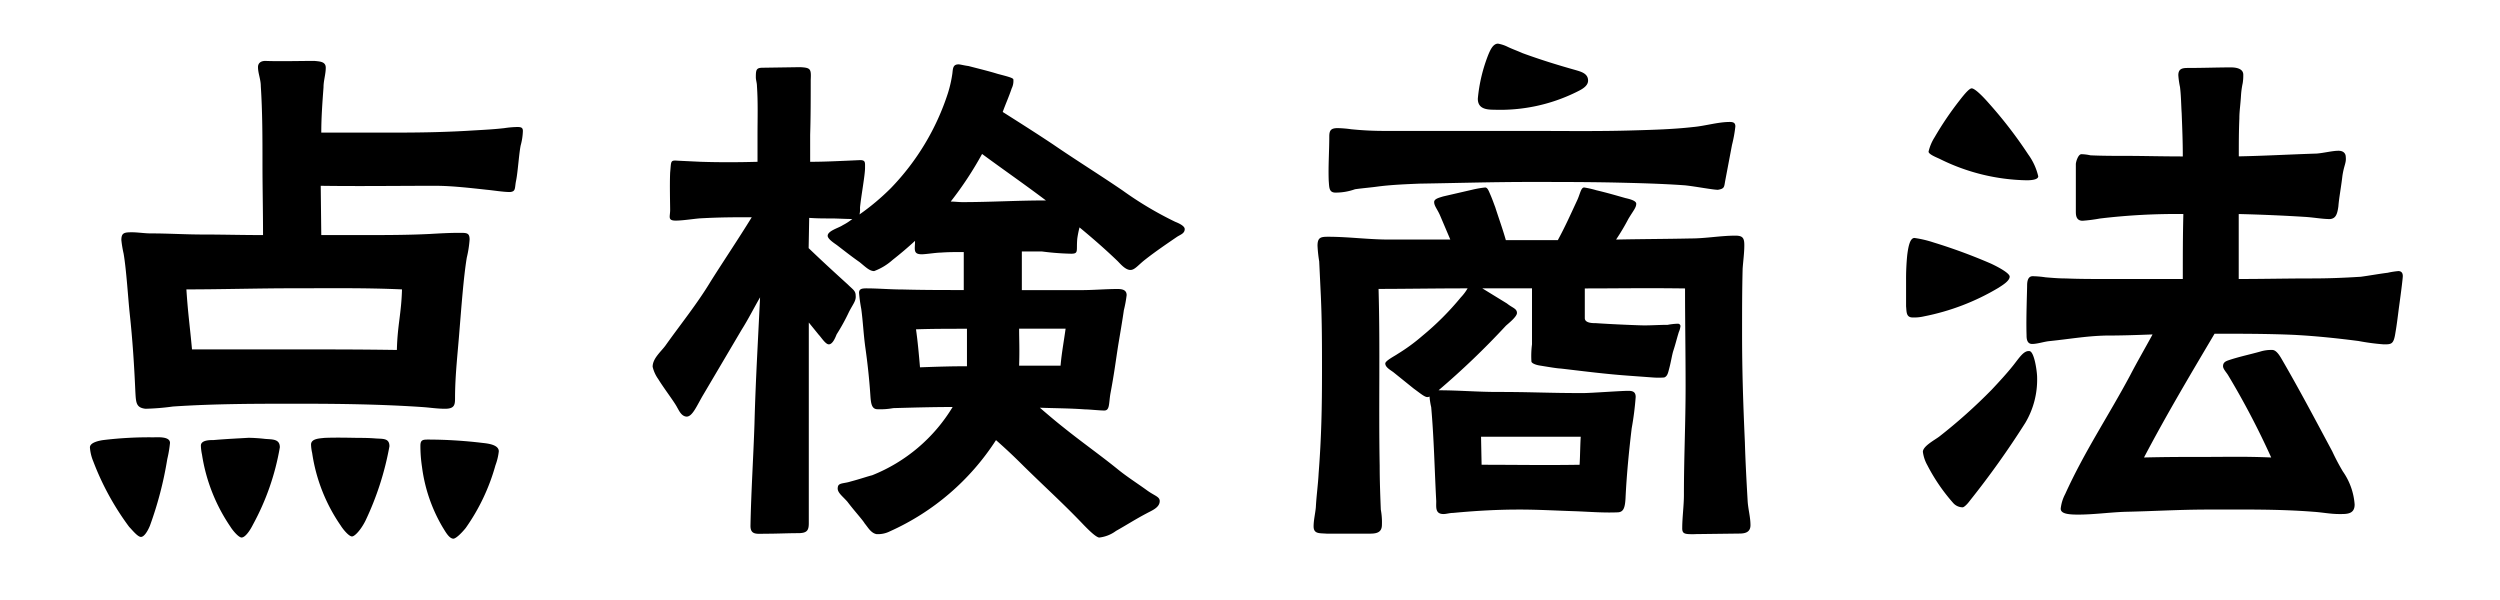 <svg xmlns="http://www.w3.org/2000/svg" width="125" height="30" viewBox="0 0 125 30">
  <g id="_共通_点検商法_" data-name="【共通】「点検商法」" transform="translate(-649 -4445.354)">
    <g id="ol">
      <path id="パス_17316" data-name="パス 17316" d="M6.272-5.208A11.8,11.8,0,0,0,7.644-5.32c2.1-.14,4.144-.14,6.272-.14,2.044,0,4.172.028,6.216.168.392.028.728.084,1.12.084.476,0,.5-.2.5-.532,0-1.148.14-2.3.224-3.416.084-1.008.2-2.632.364-3.612a5.38,5.38,0,0,0,.14-.9c0-.336-.14-.336-.5-.336-.5,0-1.008.028-1.484.056-1.12.056-2.3.056-3.416.056H15.064l-.028-2.464c1.932.028,3.808,0,5.74,0,.812,0,1.764.112,2.576.2.308.028.812.112,1.148.112.308-.028.224-.2.308-.588.084-.42.14-1.316.224-1.736a3.044,3.044,0,0,0,.112-.728c0-.168-.084-.2-.28-.2a5,5,0,0,0-.644.056c-.476.056-.98.084-1.484.112-1.288.084-2.576.112-3.864.112H15.064c0-.756.056-1.512.112-2.268,0-.336.112-.644.112-.98,0-.308-.308-.308-.56-.336-.812,0-1.708.028-2.464,0-.224,0-.364.112-.364.308,0,.308.14.616.14.952.084,1.288.084,2.576.084,3.864,0,1.176.028,2.38.028,3.584-1.036,0-2.016-.028-2.968-.028-.9,0-1.764-.056-2.66-.056-.28,0-.644-.056-.924-.056-.392,0-.532.028-.532.392a5.607,5.607,0,0,0,.112.672c.14.812.224,2.24.308,3.024.14,1.288.224,2.6.28,3.892C5.8-5.516,5.8-5.264,6.272-5.208ZM6.048,1.2c.14,0,.308-.224.448-.56a18.174,18.174,0,0,0,.868-3.332A5.988,5.988,0,0,0,7.5-3.5c0-.336-.616-.28-.84-.28a19,19,0,0,0-2.52.14c-.168.028-.644.112-.644.364a2.216,2.216,0,0,0,.168.7A13.527,13.527,0,0,0,5.46.7C5.6.84,5.88,1.2,6.048,1.2Zm5.04.028c.14,0,.364-.252.56-.644a12.4,12.4,0,0,0,1.344-3.864c0-.42-.364-.392-.728-.42a7.929,7.929,0,0,0-.84-.056c-.448.028-1.092.056-1.736.112-.2,0-.644,0-.644.28a2.451,2.451,0,0,0,.056.448A8.747,8.747,0,0,0,10.528.7C10.612.84,10.92,1.232,11.088,1.232ZM16.6,1.176c.14,0,.448-.336.672-.784a14.733,14.733,0,0,0,1.2-3.724c0-.42-.336-.364-.7-.392-.336-.028-.728-.028-.84-.028-.2,0-1.092-.028-1.708,0-.224.028-.672.028-.672.336a2.161,2.161,0,0,0,.056.42A8.563,8.563,0,0,0,16.044.644C16.128.784,16.436,1.176,16.6,1.176Zm5.068.112c.112,0,.364-.224.616-.532A10.116,10.116,0,0,0,23.772-2.38a2.865,2.865,0,0,0,.168-.7c0-.336-.56-.392-.812-.42a23.168,23.168,0,0,0-2.688-.168c-.28,0-.42,0-.42.308A7.087,7.087,0,0,0,20.1-2.3,7.9,7.9,0,0,0,21.14.728C21.252.9,21.448,1.288,21.672,1.288ZM18.844-8.148c-1.82-.028-3.36-.028-5.18-.028H8.6c-.112-1.232-.2-1.764-.28-3,1.652,0,3.64-.056,5.32-.056,1.9,0,3.556-.028,5.46.056C19.068-9.968,18.872-9.38,18.844-8.148Zm35.112,9.38A1.722,1.722,0,0,0,54.8.9c.5-.28.98-.588,1.512-.868.252-.14.644-.28.672-.588.028-.252-.224-.28-.616-.56-.5-.364-1.036-.7-1.512-1.092-.868-.7-1.82-1.372-2.688-2.072-.392-.308-.784-.644-1.176-.98.756.028,1.512.028,2.268.084.2,0,.728.056.952.056.28,0,.224-.336.308-.84.2-1.064.252-1.54.392-2.436.056-.336.224-1.316.28-1.736a6.042,6.042,0,0,0,.14-.756c0-.252-.2-.308-.448-.308-.616,0-1.2.056-1.82.056H50.092v-1.932H51.1a13.247,13.247,0,0,0,1.456.112c.392,0,.252-.14.308-.756a4.944,4.944,0,0,1,.112-.56c.644.532,1.288,1.092,1.9,1.68.14.14.392.448.644.448.224,0,.392-.252.756-.532.5-.392,1.036-.756,1.568-1.12.168-.112.392-.168.392-.392,0-.168-.336-.308-.476-.364a17.649,17.649,0,0,1-2.632-1.568c-1.148-.784-2.324-1.512-3.472-2.3-.84-.56-1.68-1.092-2.52-1.624.14-.392.308-.756.448-1.176a.836.836,0,0,0,.084-.448c0-.084-.364-.168-.784-.28-.448-.14-1.036-.28-1.456-.392-.224-.028-.42-.084-.5-.084-.28,0-.28.2-.308.448A6.18,6.18,0,0,1,46.4-21a12.244,12.244,0,0,1-2.856,4.76,11.825,11.825,0,0,1-1.568,1.316A1.154,1.154,0,0,0,42-15.26c.056-.588.252-1.624.252-1.988,0-.28.028-.392-.252-.392l-.616.028c-.644.028-1.26.056-1.876.056V-18.9c.028-.9.028-1.848.028-2.744.028-.56,0-.616-.532-.644l-1.848.028c-.336,0-.364.084-.364.476,0,.14.056.28.056.448.056.812.028,1.624.028,2.436v1.344c-1.008.028-1.932.028-2.828,0l-1.176-.056c-.364-.028-.308.028-.364.588-.028.56,0,1.68,0,1.876,0,.336-.14.532.28.532.336,0,.868-.084,1.2-.112,1.008-.056,1.736-.056,2.6-.056-.672,1.092-1.372,2.128-2.044,3.192-.672,1.12-1.512,2.156-2.268,3.22-.224.308-.644.644-.644,1.064a1.736,1.736,0,0,0,.28.616c.308.5.812,1.148.952,1.428.084.14.2.42.448.448.308.028.532-.56.868-1.12l1.9-3.22c.336-.532.616-1.092.924-1.624l-.14,2.8c-.056,1.12-.112,2.408-.14,3.528-.056,1.708-.168,3.388-.2,5.1,0,.476.336.392.784.392.532,0,1.092-.028,1.6-.028.448,0,.532-.14.532-.5V-9.52l.5.616c.112.112.336.476.5.476.2,0,.336-.364.392-.5a10.067,10.067,0,0,0,.616-1.12c.2-.392.364-.56.336-.812,0-.252-.14-.308-.392-.56-.616-.56-1.232-1.12-1.96-1.82l.028-1.512c.392.028.756.028,1.092.028.308,0,.728.028,1.064.028a2.774,2.774,0,0,1-.476.308c-.2.14-.756.28-.756.532,0,.168.364.392.476.476.364.28.756.588,1.12.84.308.252.5.448.728.448a2.921,2.921,0,0,0,.924-.56c.392-.308.756-.616,1.12-.952,0,.42-.112.672.336.672.2,0,.728-.084.952-.084.364-.028.756-.028,1.148-.028v1.9c-1.008,0-2.044,0-3.052-.028-.616,0-1.232-.056-1.82-.056-.224,0-.364.028-.364.224a8.08,8.08,0,0,0,.112.812c.084.616.112,1.26.2,1.9.112.784.2,1.6.252,2.38.028.42.056.728.364.728a3.569,3.569,0,0,0,.784-.056c1.008-.028,1.988-.056,2.968-.056a8.284,8.284,0,0,1-4.032,3.416c-.14.028-.644.2-1.064.308-.336.112-.616.056-.644.28-.056.252.2.42.476.728.336.448.756.9.868,1.092.168.2.308.476.588.532a1.318,1.318,0,0,0,.672-.14A12.3,12.3,0,0,0,48.8-3.64c.476.42.868.784,1.4,1.316,1.2,1.176,1.988,1.876,3,2.94C53.34.756,53.76,1.2,53.956,1.232ZM45-7.28c-.056-.644-.112-1.288-.2-1.9.84-.028,1.708-.028,2.548-.028v1.876C46.564-7.336,45.78-7.308,45-7.28Zm4.956-.084c.028-.868,0-1.26,0-1.848h2.324c-.084.616-.2,1.232-.252,1.848ZM47.124-15.54c-.2,0-.392-.028-.588-.028a17.414,17.414,0,0,0,1.568-2.38c1.064.784,2.156,1.54,3.192,2.324C49.868-15.624,48.5-15.54,47.124-15.54Zm36.6,16.6,2.24-.028c.28,0,.56-.056.56-.42,0-.392-.112-.784-.14-1.176-.056-.98-.112-1.988-.14-2.968-.084-1.9-.14-3.528-.14-5.46,0-1.064,0-2.156.028-3.22.028-.392.084-.784.084-1.176,0-.364-.084-.476-.448-.476-.728,0-1.484.14-2.212.14-1.26.028-2.492.028-3.752.056a11.084,11.084,0,0,0,.616-1.036c.252-.42.392-.56.392-.756,0-.14-.28-.224-.532-.28-.5-.14-.868-.252-1.456-.392a4.877,4.877,0,0,0-.616-.14c-.168,0-.2.336-.364.672-.364.784-.588,1.288-.952,1.96h-2.6c-.168-.588-.336-1.036-.532-1.652-.056-.14-.14-.392-.252-.644-.084-.2-.14-.336-.252-.336a5.185,5.185,0,0,0-.644.112l-1.456.336c-.168.056-.448.112-.448.28,0,.2.168.364.308.7l.5,1.176H68.46c-1.036,0-2.044-.14-3.052-.14-.364,0-.532.028-.532.448a6.725,6.725,0,0,0,.084.784l.084,1.764c.056,1.26.056,2.492.056,3.724,0,1.792-.028,3.3-.168,5.1-.028.56-.112,1.148-.14,1.708-.028.308-.112.644-.112.952,0,.392.308.336.644.364h2.184c.364,0,.588-.084.588-.448a3.44,3.44,0,0,0-.056-.756c-.028-.728-.056-1.456-.056-2.184-.056-3.052.028-5.8-.056-8.848,1.2,0,2.828-.028,4.452-.028a2.337,2.337,0,0,1-.336.448,14,14,0,0,1-1.932,1.932,9.179,9.179,0,0,1-1.232.9c-.112.084-.616.336-.616.476,0,.2.28.336.42.448l1.008.812c.28.2.532.42.672.42a.212.212,0,0,0,.112-.028,3.5,3.5,0,0,0,.084.532c.14,1.568.168,3.136.252,4.7,0,.308-.056.644.364.644.14,0,.308-.056.476-.056,1.2-.112,2.24-.168,3.332-.168.924,0,1.876.056,2.8.084.7.028,1.4.084,2.072.056.308,0,.392-.2.42-.7.056-1.176.168-2.324.308-3.5a14.989,14.989,0,0,0,.2-1.568c0-.252-.14-.308-.364-.308-.392,0-1.876.112-2.268.112-1.792,0-2.492-.056-4.284-.056-.98,0-1.96-.084-2.94-.084a39.243,39.243,0,0,0,3.36-3.22c.084-.084.56-.448.56-.644,0-.224-.224-.252-.5-.476l-1.232-.756H75.6v2.8a4.573,4.573,0,0,0-.028.868c.028.084.224.168.476.2.336.056.84.14.98.14,1.2.14,2.268.28,3.472.364l1.148.084a3.718,3.718,0,0,0,.56,0c.168-.056.2-.252.252-.448.084-.308.14-.672.2-.868.112-.336.168-.588.28-.952a.993.993,0,0,0,.084-.308.128.128,0,0,0-.14-.112,3.085,3.085,0,0,0-.5.056c-.392,0-.784.028-1.176.028-.224,0-1.624-.056-2.408-.112-.168,0-.56,0-.56-.252v-1.484c1.708,0,2.884-.028,5.012,0,0,1.6.028,3.248.028,4.872,0,1.932-.084,3.528-.084,5.46,0,.5-.084,1.148-.084,1.624C83.1,1.064,83.244,1.064,83.72,1.064ZM73.08-2.408l-.028-1.4h4.984c-.028.448-.028.924-.056,1.4C76.272-2.38,74.7-2.408,73.08-2.408ZM65.772-16.016a2.884,2.884,0,0,0,.98-.168c.392-.056.784-.084,1.176-.14.672-.084,1.372-.112,2.044-.14,1.82-.028,3.668-.084,5.488-.084,1.4,0,2.828,0,4.228.028,1.2.028,2.38.056,3.556.14.532.056,1.4.224,1.652.224.336-.056.308-.14.364-.448L85.6-18.4a6.67,6.67,0,0,0,.168-.924c0-.168-.084-.224-.28-.224-.588,0-1.232.2-1.82.252-.98.112-1.96.14-2.94.168-1.764.056-3.528.028-5.264.028H68.236a16.46,16.46,0,0,1-1.68-.084,5.437,5.437,0,0,0-.672-.056c-.336,0-.42.112-.42.42,0,.728-.056,1.484-.028,2.212C65.464-16.3,65.436-16.016,65.772-16.016ZM73.7-20.16a8.61,8.61,0,0,0,4.088-.868c.224-.112.616-.28.616-.588,0-.364-.364-.448-.644-.532-.9-.252-1.792-.532-2.632-.84-.252-.112-.5-.2-.728-.308a1.78,1.78,0,0,0-.5-.168c-.252,0-.392.336-.476.532a7.932,7.932,0,0,0-.532,2.212C72.884-20.216,73.3-20.16,73.7-20.16ZM97.132-.28c.056,0,.2-.112.364-.336a43.428,43.428,0,0,0,2.772-3.892,4.225,4.225,0,0,0,.588-2.268c0-.28-.14-1.316-.392-1.316-.28-.028-.5.336-.812.728s-.7.812-1.064,1.2a26.662,26.662,0,0,1-2.632,2.352c-.224.168-.812.476-.812.756a1.84,1.84,0,0,0,.224.672A9.224,9.224,0,0,0,96.656-.5.641.641,0,0,0,97.132-.28ZM94.64-9.772a2.207,2.207,0,0,0,.56-.056,11.618,11.618,0,0,0,3.724-1.428c.168-.112.56-.336.56-.56,0-.14-.392-.392-.924-.644a27.467,27.467,0,0,0-2.884-1.064,5.509,5.509,0,0,0-.952-.224c-.224,0-.308.42-.364.868a11.942,11.942,0,0,0-.056,1.232v1.316C94.332-10.052,94.3-9.772,94.64-9.772Zm5.684-6.86c.112,0,.588,0,.588-.2a3.026,3.026,0,0,0-.5-1.092,21.962,21.962,0,0,0-1.96-2.548c-.392-.448-.728-.756-.868-.756-.112,0-.336.252-.616.616a15.967,15.967,0,0,0-1.232,1.82,2.332,2.332,0,0,0-.308.728c0,.14.448.308.56.364A10.126,10.126,0,0,0,100.324-16.632ZM102.9.084c.784,0,1.568-.112,2.352-.14,1.372-.028,2.744-.112,4.116-.112,1.764,0,3.556-.028,5.32.112.42.028.84.112,1.26.112.364,0,.784.028.784-.476a3.279,3.279,0,0,0-.588-1.652,11.026,11.026,0,0,1-.532-1.008c-.84-1.568-1.652-3.108-2.548-4.648-.084-.14-.252-.42-.448-.42a1.864,1.864,0,0,0-.616.084c-.5.14-1.036.252-1.54.42-.168.056-.308.112-.308.308,0,.14.168.308.252.448a40.117,40.117,0,0,1,2.156,4.116c-1.344-.056-2.156-.028-3.36-.028-.952,0-1.848,0-3,.028,1.148-2.184,2.352-4.2,3.528-6.188,1.316,0,2.66,0,3.948.056,1.092.056,2.156.168,3.248.308a11.315,11.315,0,0,0,1.26.168c.392,0,.5,0,.588-.588.056-.308.112-.756.168-1.2.14-1.008.2-1.54.2-1.624,0-.2-.112-.252-.224-.252a4.148,4.148,0,0,0-.532.084c-.448.056-.9.14-1.344.2-.9.056-1.624.084-2.52.084-1.176,0-2.38.028-3.584.028v-3.248c1.2.028,2.38.084,3.276.14.476.028.9.112,1.288.112.28-.028.364-.224.42-.644.028-.392.14-.98.2-1.512.084-.56.2-.644.168-.952,0-.14-.084-.308-.364-.308-.308,0-.728.112-1.092.14-1.652.056-2.548.112-3.892.14,0-.644,0-1.232.028-1.9,0-.364.056-.672.084-1.176a4.248,4.248,0,0,1,.084-.588,2.418,2.418,0,0,0,.028-.42c0-.308-.364-.364-.616-.364-.644,0-1.428.028-2.1.028-.28,0-.532,0-.532.364a4.248,4.248,0,0,0,.084.588c.056.448.056.9.084,1.316.028.728.056,1.4.056,2.156-1.008,0-2.044-.028-2.772-.028-.616,0-1.232,0-1.848-.028a2.176,2.176,0,0,0-.448-.056c-.168,0-.28.392-.28.5v2.352c0,.168,0,.476.336.476a8.146,8.146,0,0,0,.868-.112,31.9,31.9,0,0,1,4.172-.224c-.028,1.092-.028,2.156-.028,3.248h-3.864c-.7,0-1.288,0-1.988-.028-.336,0-.672-.028-1.008-.056a5,5,0,0,0-.644-.056c-.252,0-.28.28-.28.476,0,.252-.056,1.652-.028,2.464,0,.14,0,.448.28.448.252,0,.588-.112.84-.14,1.092-.112,1.82-.252,2.828-.28.84,0,1.6-.028,2.352-.056-.364.672-.756,1.344-1.12,2.044-1.092,2.044-2.268,3.78-3.248,5.936a2.015,2.015,0,0,0-.224.728C102.032.028,102.368.084,102.9.084Z" transform="translate(650 4471)"/>
    </g>
    <rect id="長方形_2070" data-name="長方形 2070" width="125" height="30" transform="translate(649 4445.354)" fill="none"/>
  </g>
</svg>
